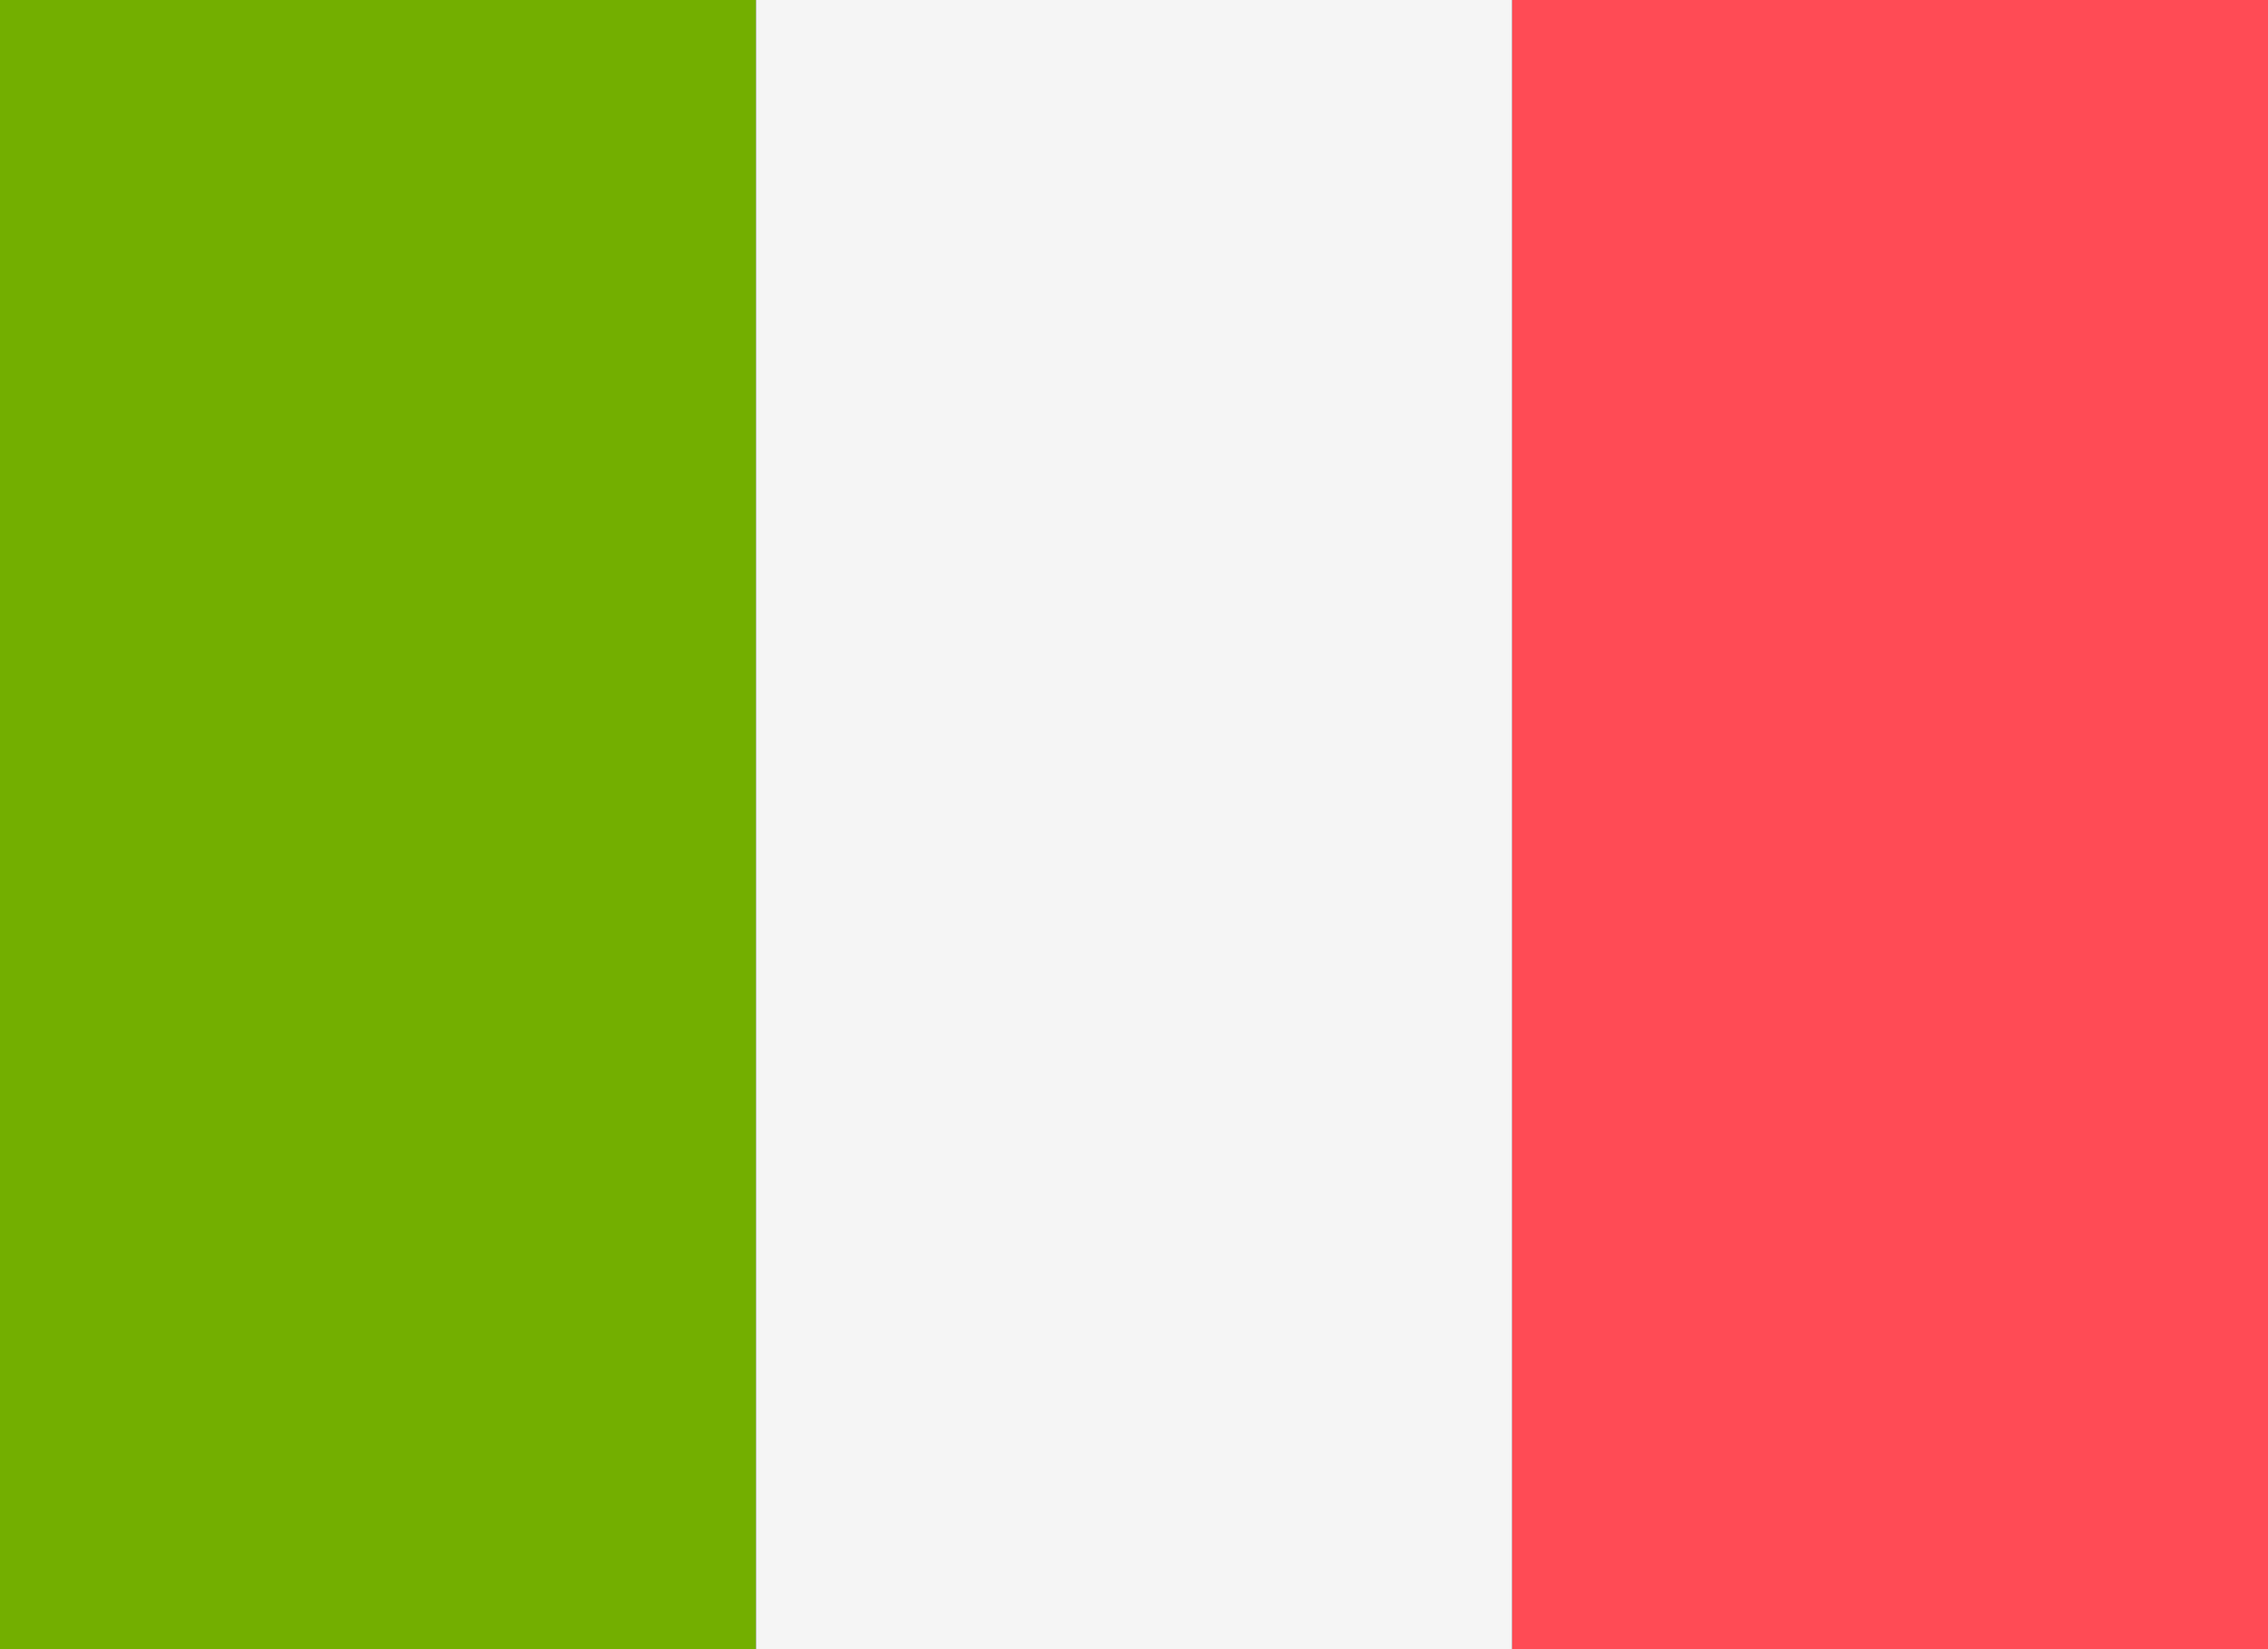 <svg xmlns="http://www.w3.org/2000/svg" width="44" height="32" fill="none"><rect width="100%" height="100%" fill="#333333" stroke="none"/><path fill="#73AF00" d="M0 0h14.667v32H0z"/><path fill="#FF4B55" d="M29.333 0H44v32H29.333z"/><path fill="#F5F5F5" d="M14.667 0h14.667v32H14.667z"/></svg>